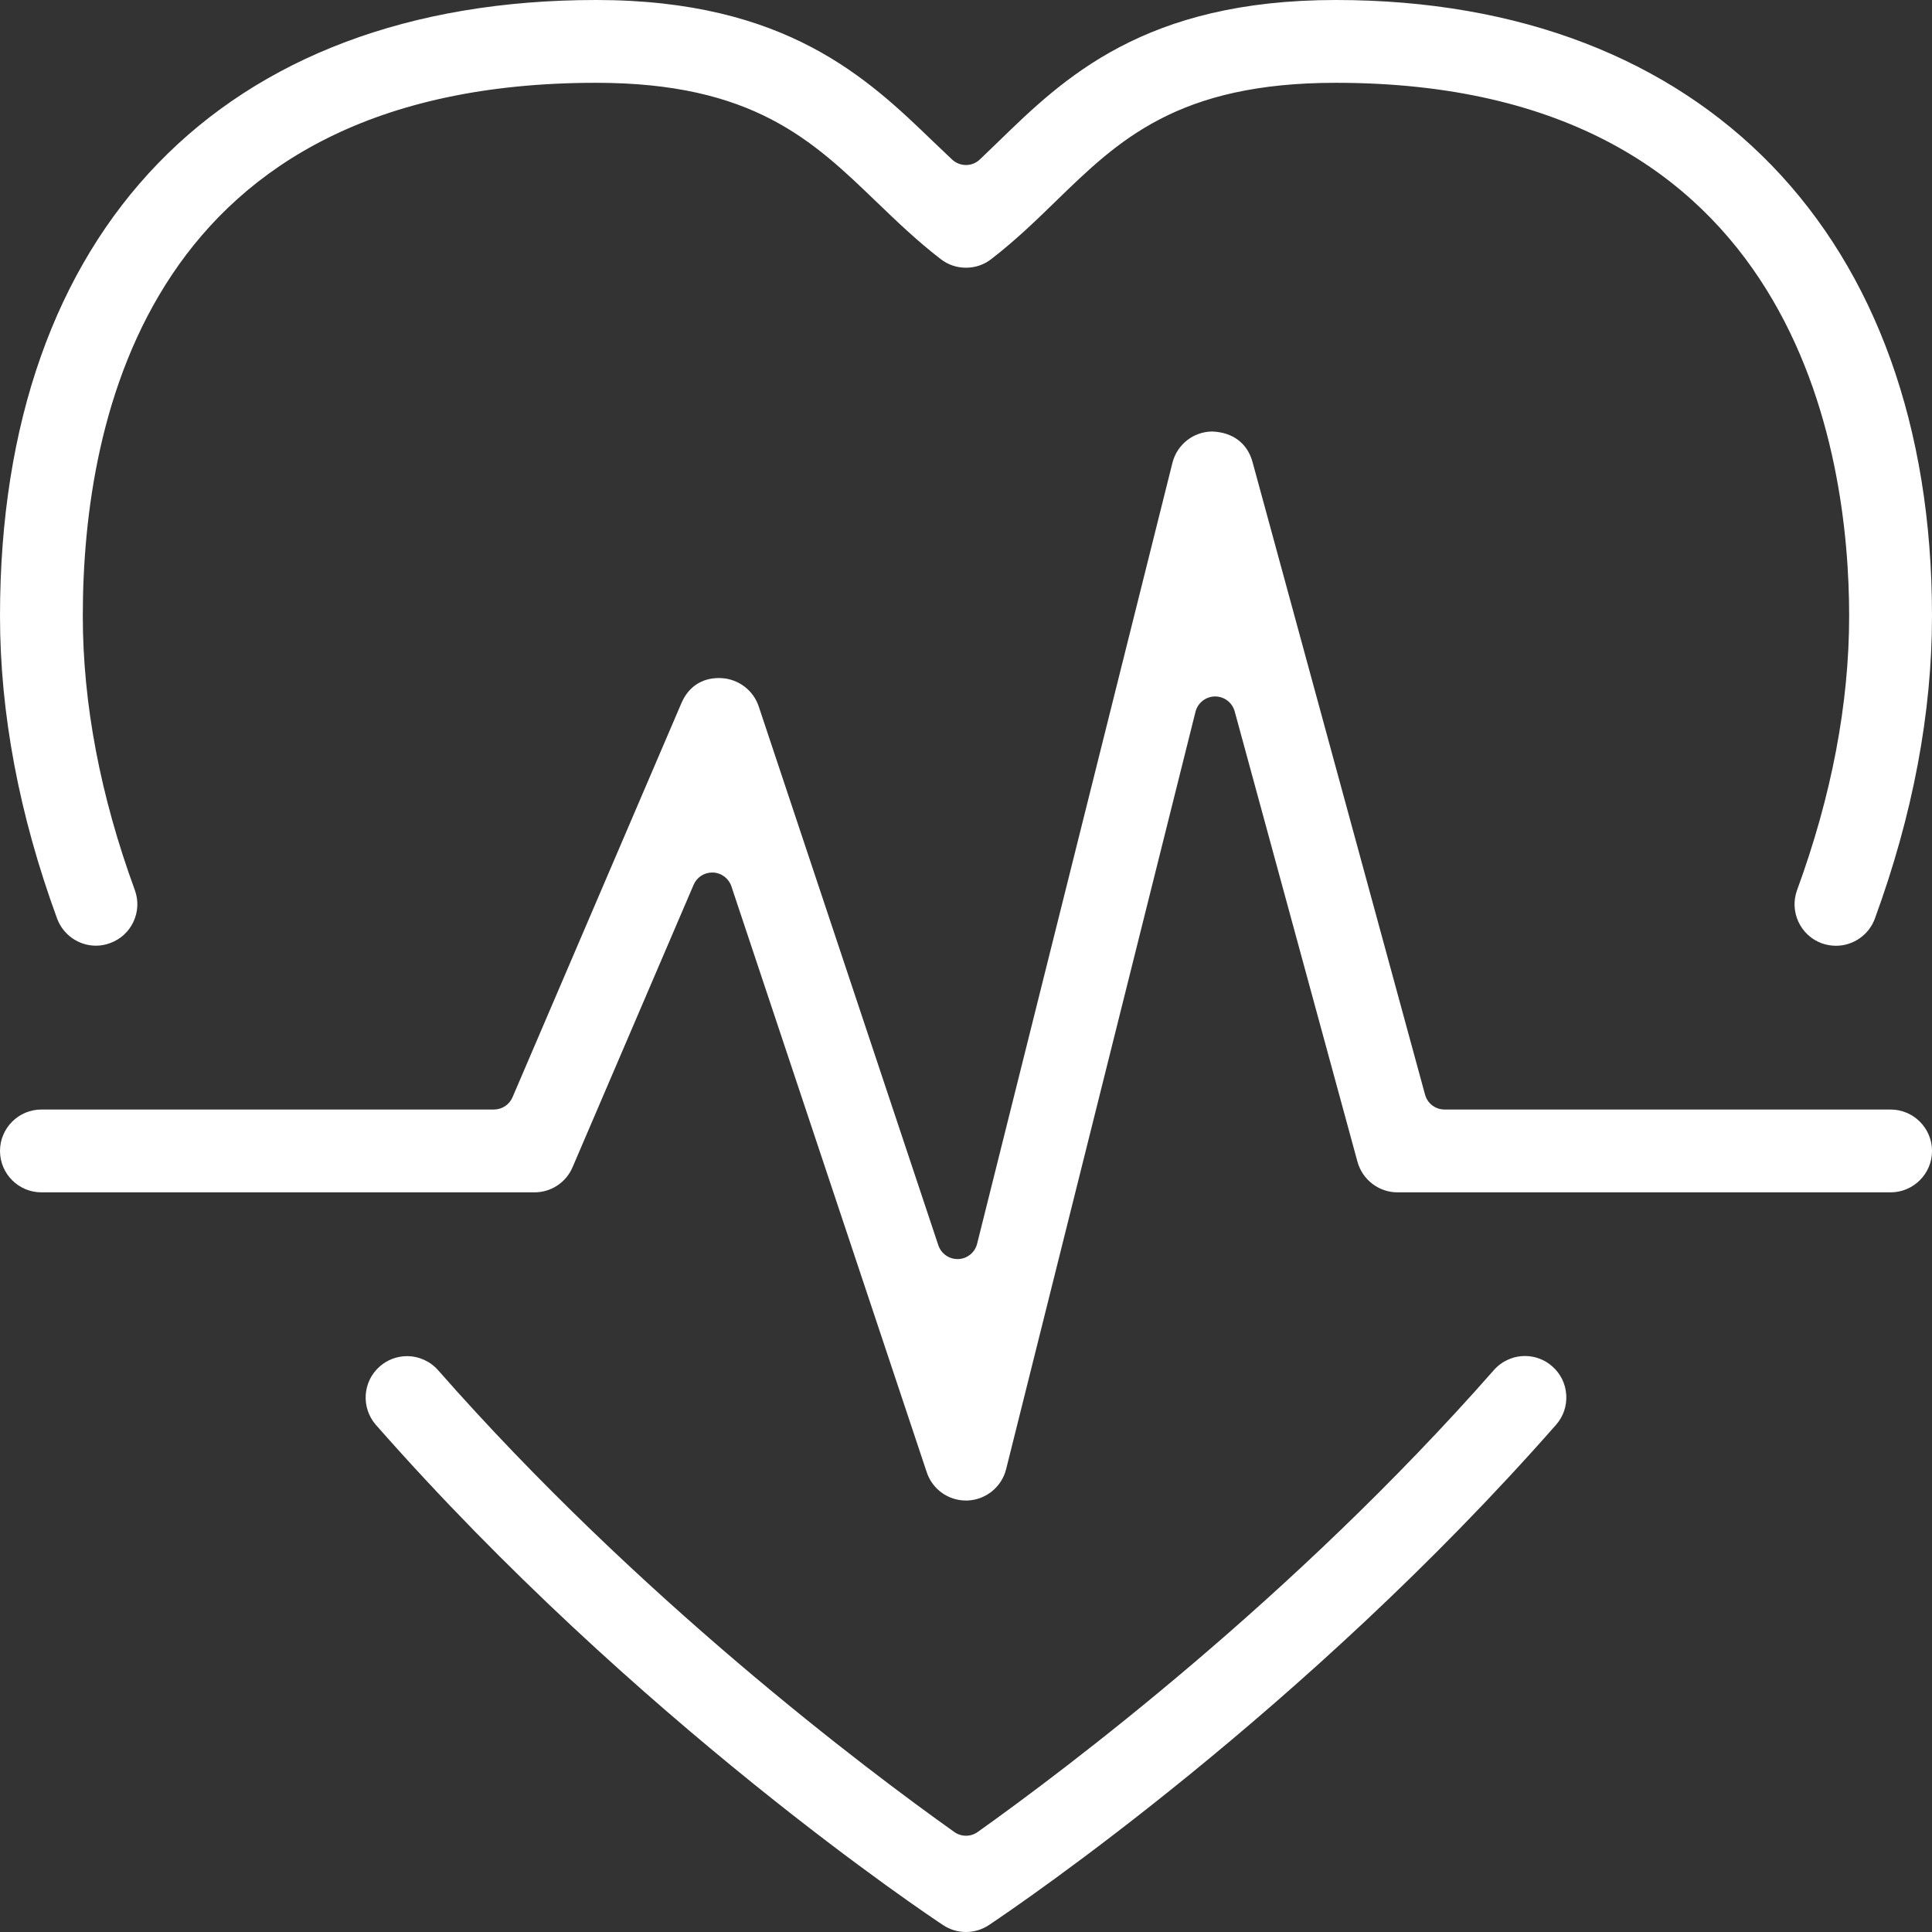 <?xml version="1.0" encoding="UTF-8"?> <svg xmlns="http://www.w3.org/2000/svg" xmlns:xlink="http://www.w3.org/1999/xlink" version="1.1" x="0px" y="0px" width="70" height="70" viewBox="0 0 70 70" xml:space="preserve"><rect x="0" y="0" width="70" height="70" fill="#333333" stroke="none"/> <g> <g> <g> <g> <path fill="#ffffff" d="M66.522,34.267c-0.177,0-0.352-0.031-0.52-0.091c-0.773-0.284-1.174-1.148-0.891-1.925 c1.252-3.416,1.887-6.758,1.887-9.935C66.999,16.508,65.186,3,48.399,3c-5.729,0-7.867,2.078-10.131,4.277 c-0.686,0.668-1.463,1.425-2.354,2.111C35.651,9.593,35.334,9.7,35,9.7s-0.651-0.107-0.916-0.312 c-0.852-0.655-1.592-1.368-2.309-2.057l-0.034-0.032C29.445,5.089,27.276,3,21.6,3C5.417,3,3,15.102,3,22.315 c0,3.176,0.634,6.518,1.884,9.931c0.138,0.377,0.121,0.784-0.047,1.148c-0.169,0.363-0.469,0.638-0.845,0.775 c-0.17,0.064-0.343,0.095-0.518,0.095c-0.625,0-1.19-0.396-1.406-0.986C0.696,29.535,0,25.847,0,22.315C0,8.342,8.074,0,21.6,0 c6.891,0,9.847,2.849,12.222,5.139c0.228,0.218,0.452,0.431,0.674,0.641c0.141,0.132,0.322,0.199,0.502,0.199 c0.183,0,0.364-0.067,0.505-0.202c0.223-0.211,0.447-0.429,0.676-0.651C38.53,2.841,41.454,0,48.399,0 C61.723,0,70,8.551,70,22.315c0,3.528-0.697,7.218-2.07,10.967C67.715,33.871,67.149,34.267,66.522,34.267z"></path> </g> </g> <g> <g> <path fill="#ffffff" d="M35,70c-0.295,0-0.582-0.086-0.828-0.249c-0.45-0.297-11.117-7.391-20.551-18.123 c-0.546-0.623-0.485-1.572,0.136-2.117c0.274-0.242,0.625-0.375,0.989-0.375c0.432,0,0.843,0.186,1.128,0.51 c7.262,8.261,15.497,14.452,18.701,16.73c0.127,0.09,0.275,0.136,0.425,0.136c0.149,0,0.297-0.045,0.424-0.136 c3.206-2.282,11.445-8.48,18.701-16.734c0.285-0.325,0.695-0.511,1.128-0.511c0.364,0,0.716,0.132,0.987,0.374 c0.303,0.265,0.482,0.63,0.508,1.031c0.026,0.4-0.105,0.786-0.369,1.087c-9.11,10.362-19.406,17.363-20.551,18.127 C35.583,69.913,35.295,70,35,70z"></path> </g> </g> <g> <g> <path fill="#ffffff" d="M35,54.367c-0.647,0-1.219-0.412-1.422-1.024L26.5,32.114c-0.096-0.289-0.36-0.488-0.665-0.501 c-0.01,0-0.021,0-0.031,0c-0.292,0-0.558,0.174-0.673,0.444L20.745,42.29c-0.236,0.554-0.777,0.911-1.379,0.911H1.5 c-0.827,0-1.5-0.673-1.5-1.5s0.673-1.501,1.5-1.501h16.395c0.293,0,0.559-0.174,0.674-0.443l6.119-14.279 c0.251-0.588,0.732-0.911,1.356-0.911c0.027,0,0.055,0,0.083,0.002c0.62,0.026,1.167,0.438,1.362,1.024l6.508,19.524 c0.1,0.3,0.381,0.501,0.695,0.501c0.01,0,0.019,0,0.029,0c0.325-0.012,0.604-0.239,0.682-0.555l7.076-28.292 c0.166-0.663,0.756-1.13,1.438-1.137c0.744,0.027,1.277,0.42,1.465,1.107l6.25,22.919c0.086,0.319,0.377,0.54,0.707,0.54h16.16 c0.828,0,1.502,0.674,1.502,1.501s-0.674,1.5-1.502,1.5H50.633c-0.674,0-1.27-0.456-1.449-1.108l-4.449-16.319 c-0.088-0.319-0.377-0.54-0.708-0.54c-0.003,0-0.005,0-0.008,0c-0.333,0.004-0.622,0.232-0.704,0.555l-6.861,27.441 c-0.16,0.644-0.734,1.111-1.396,1.136L35,54.367z"></path> </g> </g> </g> </g> </svg> 